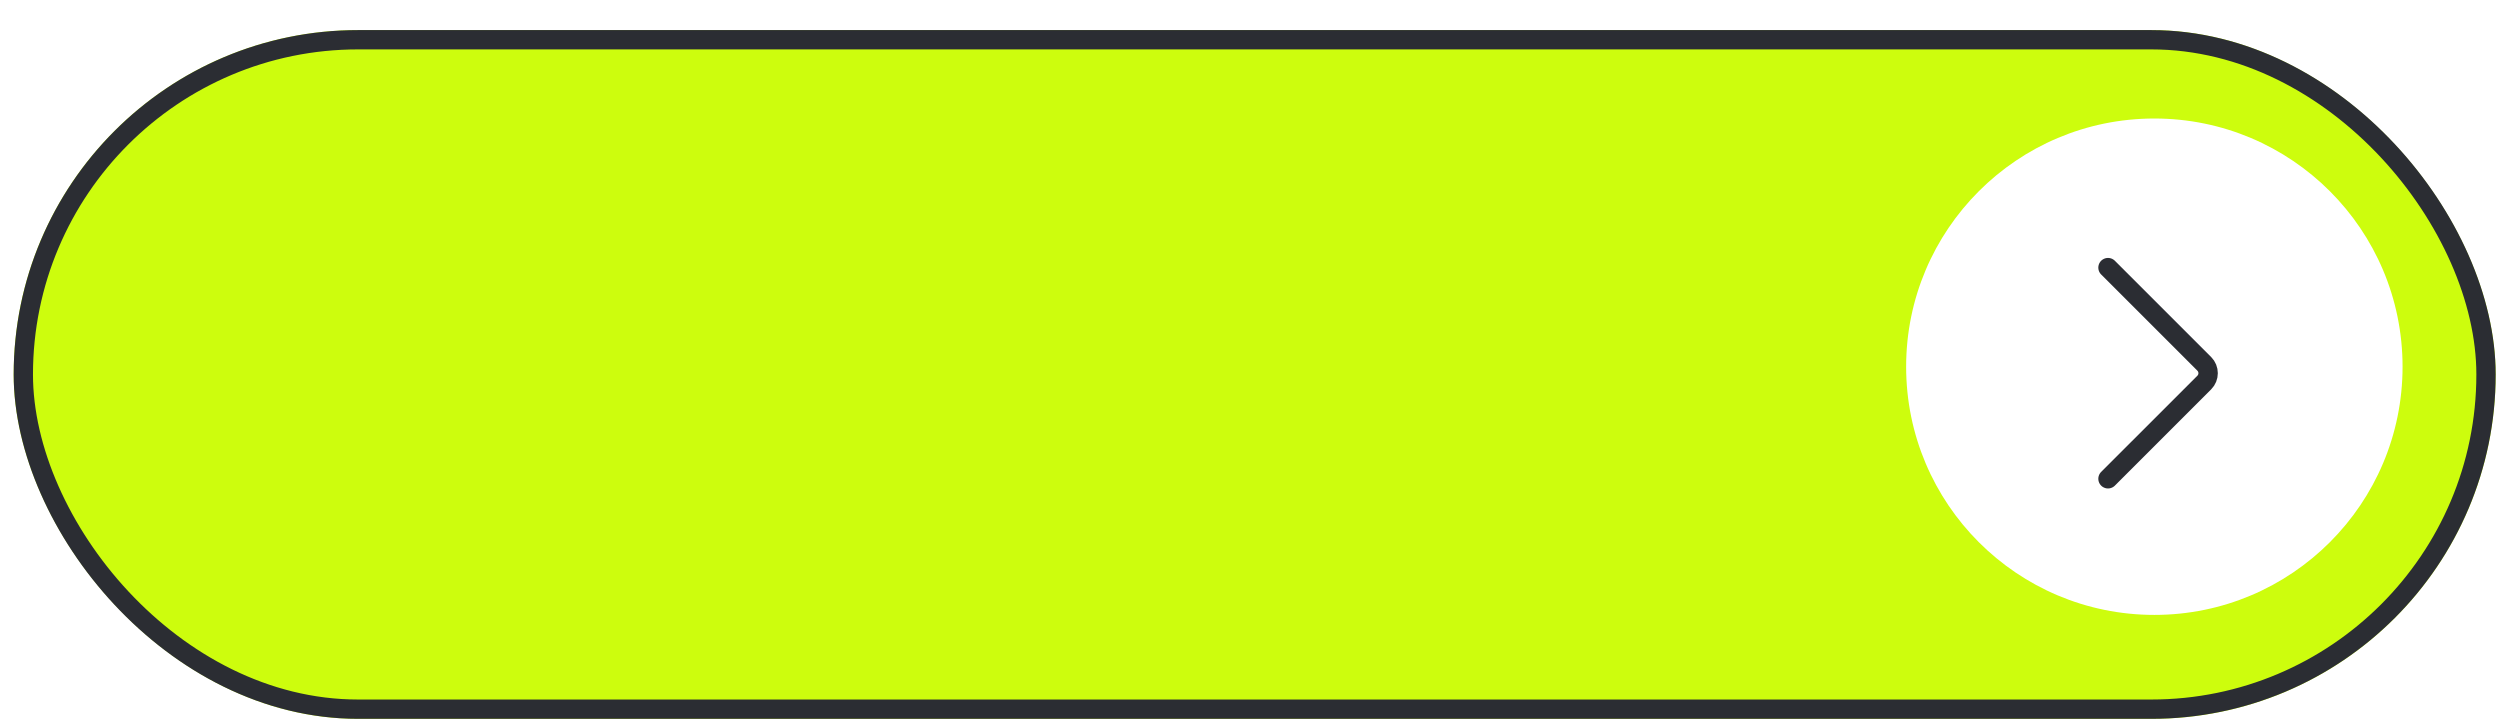 <?xml version="1.0" encoding="UTF-8"?> <svg xmlns="http://www.w3.org/2000/svg" width="79" height="23" viewBox="0 0 79 23" fill="none"> <g filter="url(#filter0_b_50_2)"> <rect x="0.432" y="0.951" width="78.431" height="21.765" rx="10.882" fill="#CDFD0D"></rect> <rect x="0.737" y="1.256" width="77.821" height="21.154" rx="10.577" stroke="#2B2D33" stroke-width="0.61"></rect> </g> <path d="M60.234 11.588C60.234 7.256 63.746 3.745 68.078 3.745V3.745C72.409 3.745 75.921 7.256 75.921 11.588V11.588C75.921 15.92 72.409 19.431 68.078 19.431V19.431C63.746 19.431 60.234 15.92 60.234 11.588V11.588Z" fill="white"></path> <path d="M66.613 8.457L69.655 11.498C69.817 11.661 69.817 11.925 69.655 12.088L66.613 15.129" stroke="#2B2D33" stroke-width="0.613" stroke-linecap="round"></path> <defs> <filter id="filter0_b_50_2" x="-4.452" y="-3.932" width="88.198" height="31.531" filterUnits="userSpaceOnUse" color-interpolation-filters="sRGB"> <feFlood flood-opacity="0" result="BackgroundImageFix"></feFlood> <feGaussianBlur in="BackgroundImageFix" stdDeviation="2.442"></feGaussianBlur> <feComposite in2="SourceAlpha" operator="in" result="effect1_backgroundBlur_50_2"></feComposite> <feBlend mode="normal" in="SourceGraphic" in2="effect1_backgroundBlur_50_2" result="shape"></feBlend> </filter> </defs> </svg> 